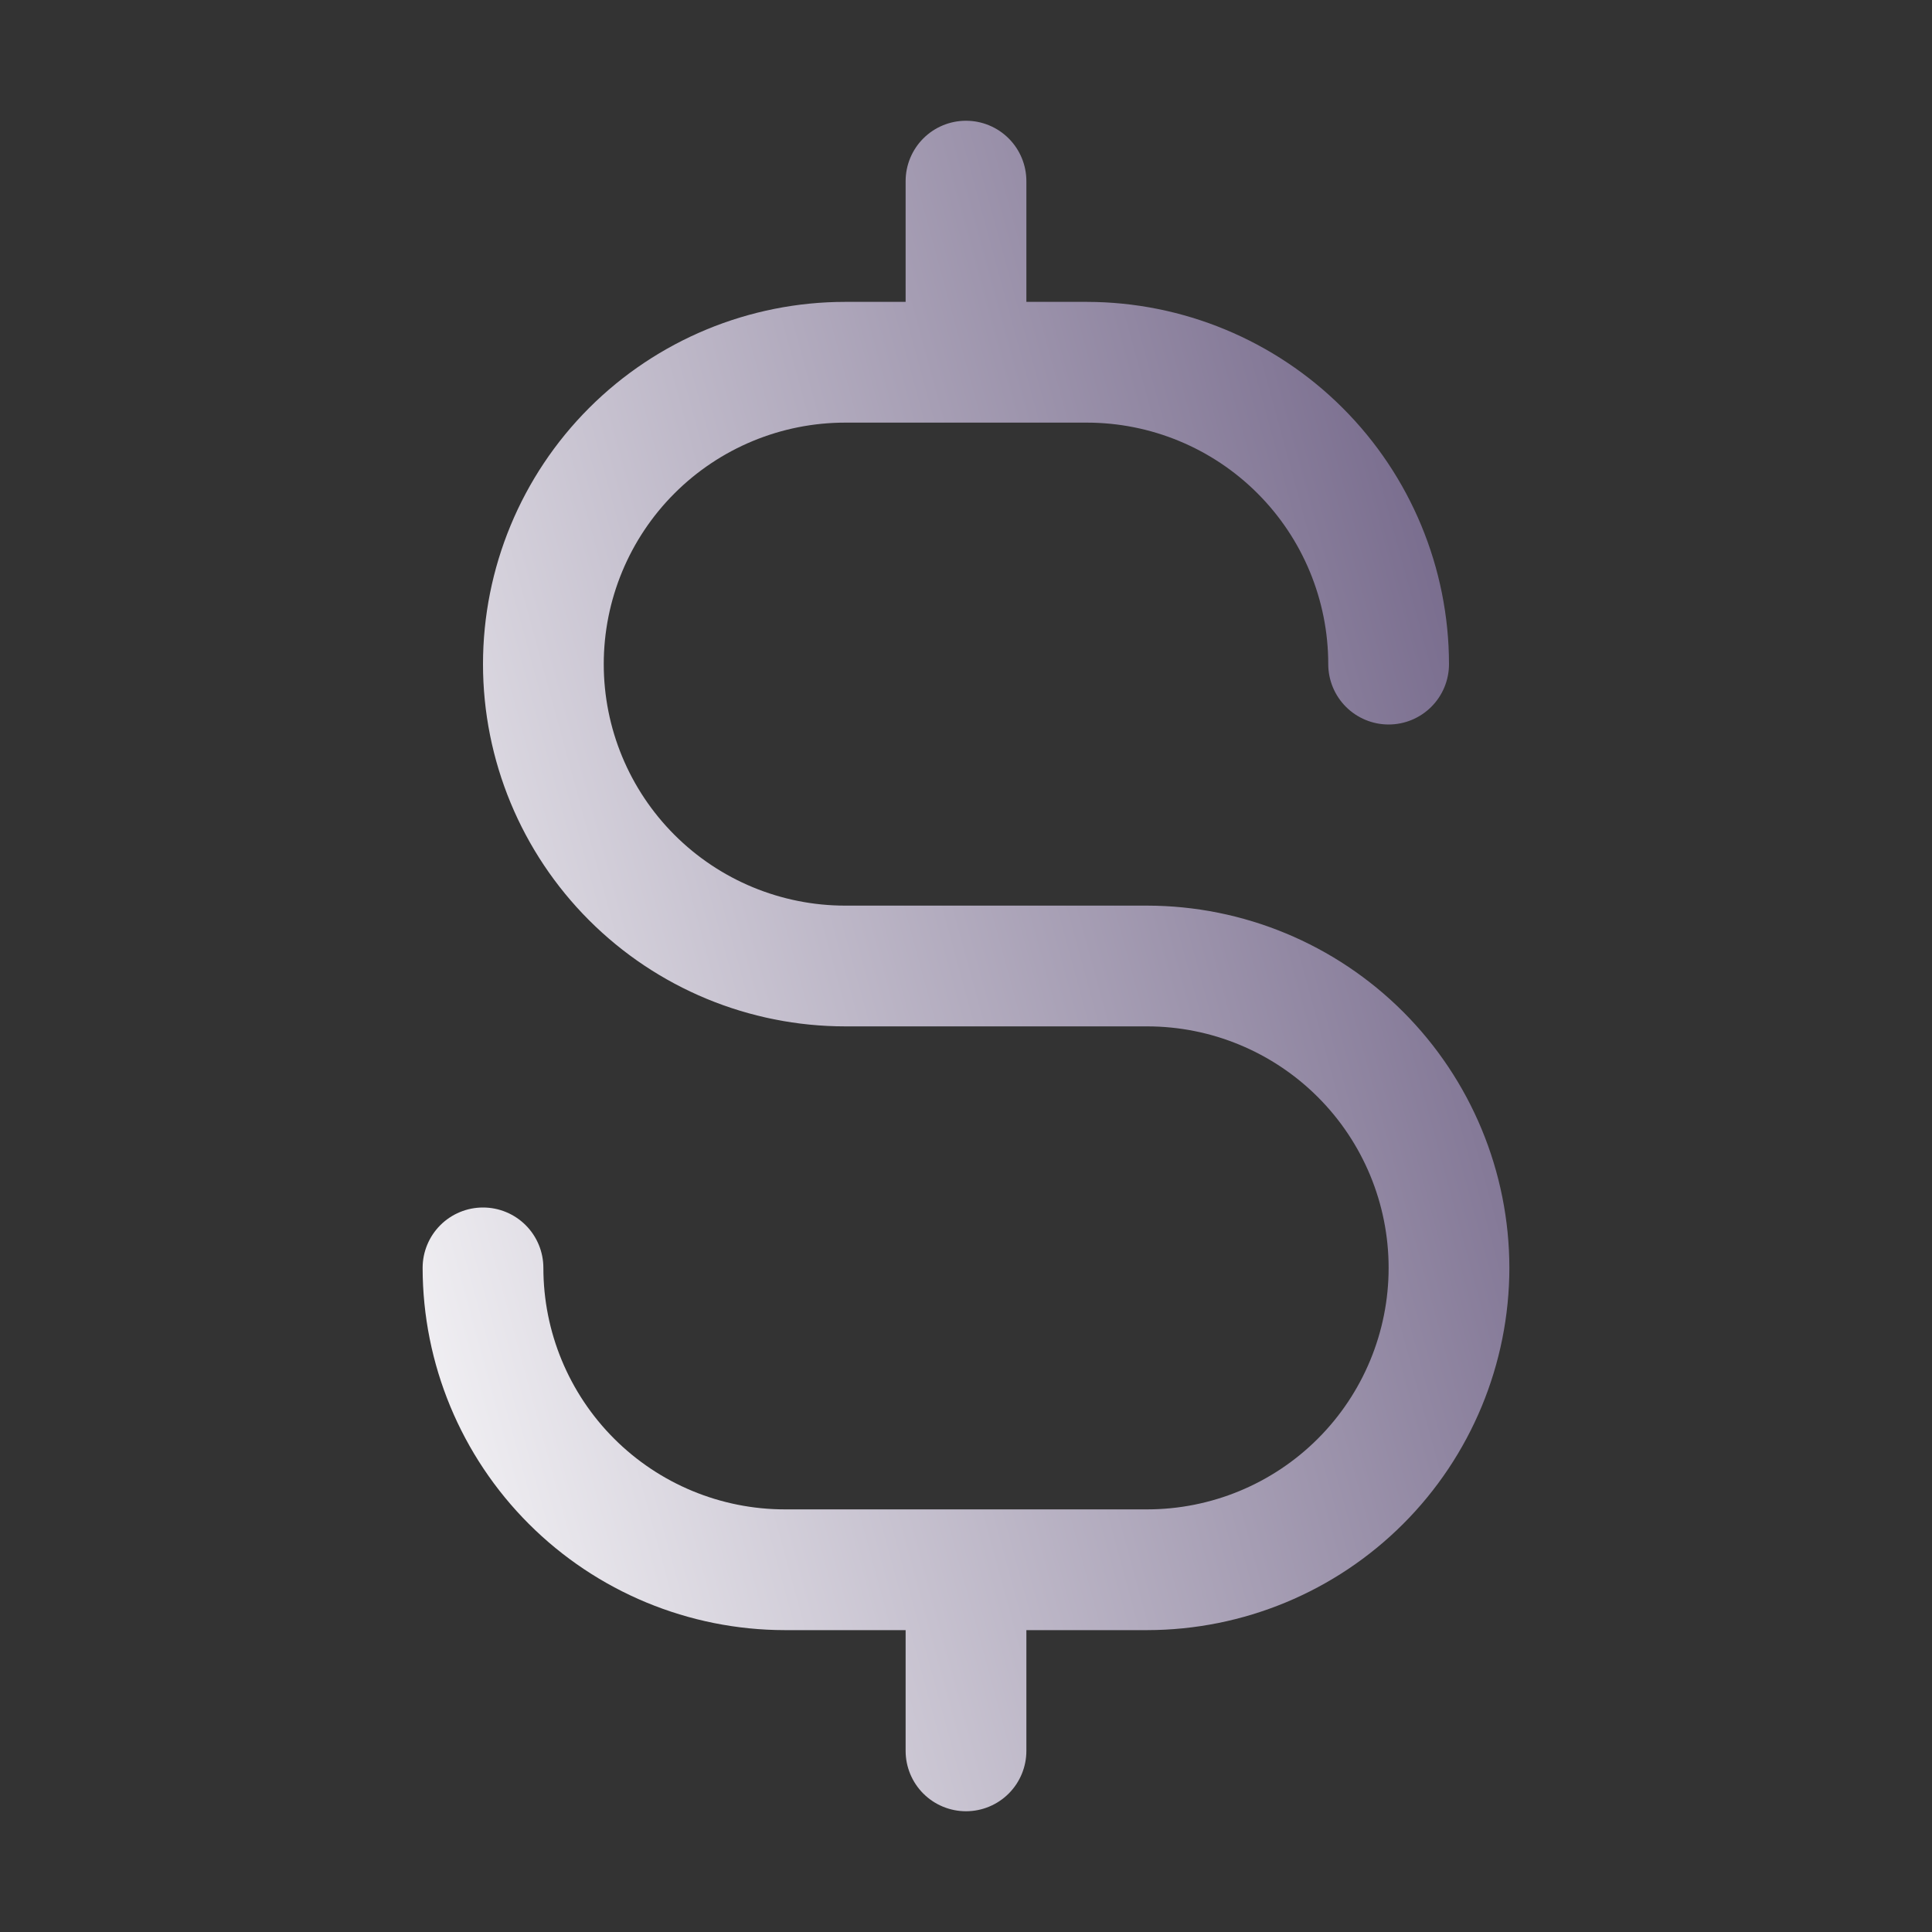 <svg width="160" height="160" viewBox="0 0 160 160" fill="none" xmlns="http://www.w3.org/2000/svg">
<rect x="0" y="0" width="160" height="160" fill="#333333" stroke="none"/>
<path d="M125 105C124.992 112.954 121.828 120.58 116.204 126.204C110.58 131.828 102.954 134.992 95 135H85V145C85 146.326 84.473 147.598 83.535 148.536C82.598 149.473 81.326 150 80 150C78.674 150 77.402 149.473 76.465 148.536C75.527 147.598 75 146.326 75 145V135H65C57.046 134.992 49.42 131.828 43.796 126.204C38.172 120.58 35.008 112.954 35 105C35 103.674 35.527 102.402 36.465 101.464C37.402 100.527 38.674 100 40 100C41.326 100 42.598 100.527 43.535 101.464C44.473 102.402 45 103.674 45 105C45 110.304 47.107 115.391 50.858 119.142C54.609 122.893 59.696 125 65 125H95C100.304 125 105.391 122.893 109.142 119.142C112.893 115.391 115 110.304 115 105C115 99.696 112.893 94.609 109.142 90.858C105.391 87.107 100.304 85 95 85H70C62.044 85 54.413 81.839 48.787 76.213C43.161 70.587 40 62.956 40 55C40 47.044 43.161 39.413 48.787 33.787C54.413 28.161 62.044 25 70 25H75V15C75 13.674 75.527 12.402 76.465 11.464C77.402 10.527 78.674 10 80 10C81.326 10 82.598 10.527 83.535 11.464C84.473 12.402 85 13.674 85 15V25H90C97.954 25.008 105.58 28.172 111.204 33.796C116.828 39.42 119.992 47.046 120 55C120 56.326 119.473 57.598 118.536 58.535C117.598 59.473 116.326 60 115 60C113.674 60 112.402 59.473 111.464 58.535C110.527 57.598 110 56.326 110 55C110 49.696 107.893 44.609 104.142 40.858C100.391 37.107 95.304 35 90 35H70C64.696 35 59.609 37.107 55.858 40.858C52.107 44.609 50 49.696 50 55C50 60.304 52.107 65.391 55.858 69.142C59.609 72.893 64.696 75 70 75H95C102.954 75.008 110.58 78.172 116.204 83.796C121.828 89.42 124.992 97.046 125 105Z" fill="url(#paint0_linear_585_67767)"/>
<defs>
<linearGradient id="paint0_linear_585_67767" x1="124.998" y1="2.222" x2="1.332" y2="35.939" gradientUnits="userSpaceOnUse">
<stop stop-color="#65577D"/>
<stop offset="1" stop-color="white"/>
</linearGradient>
</defs>
</svg>

